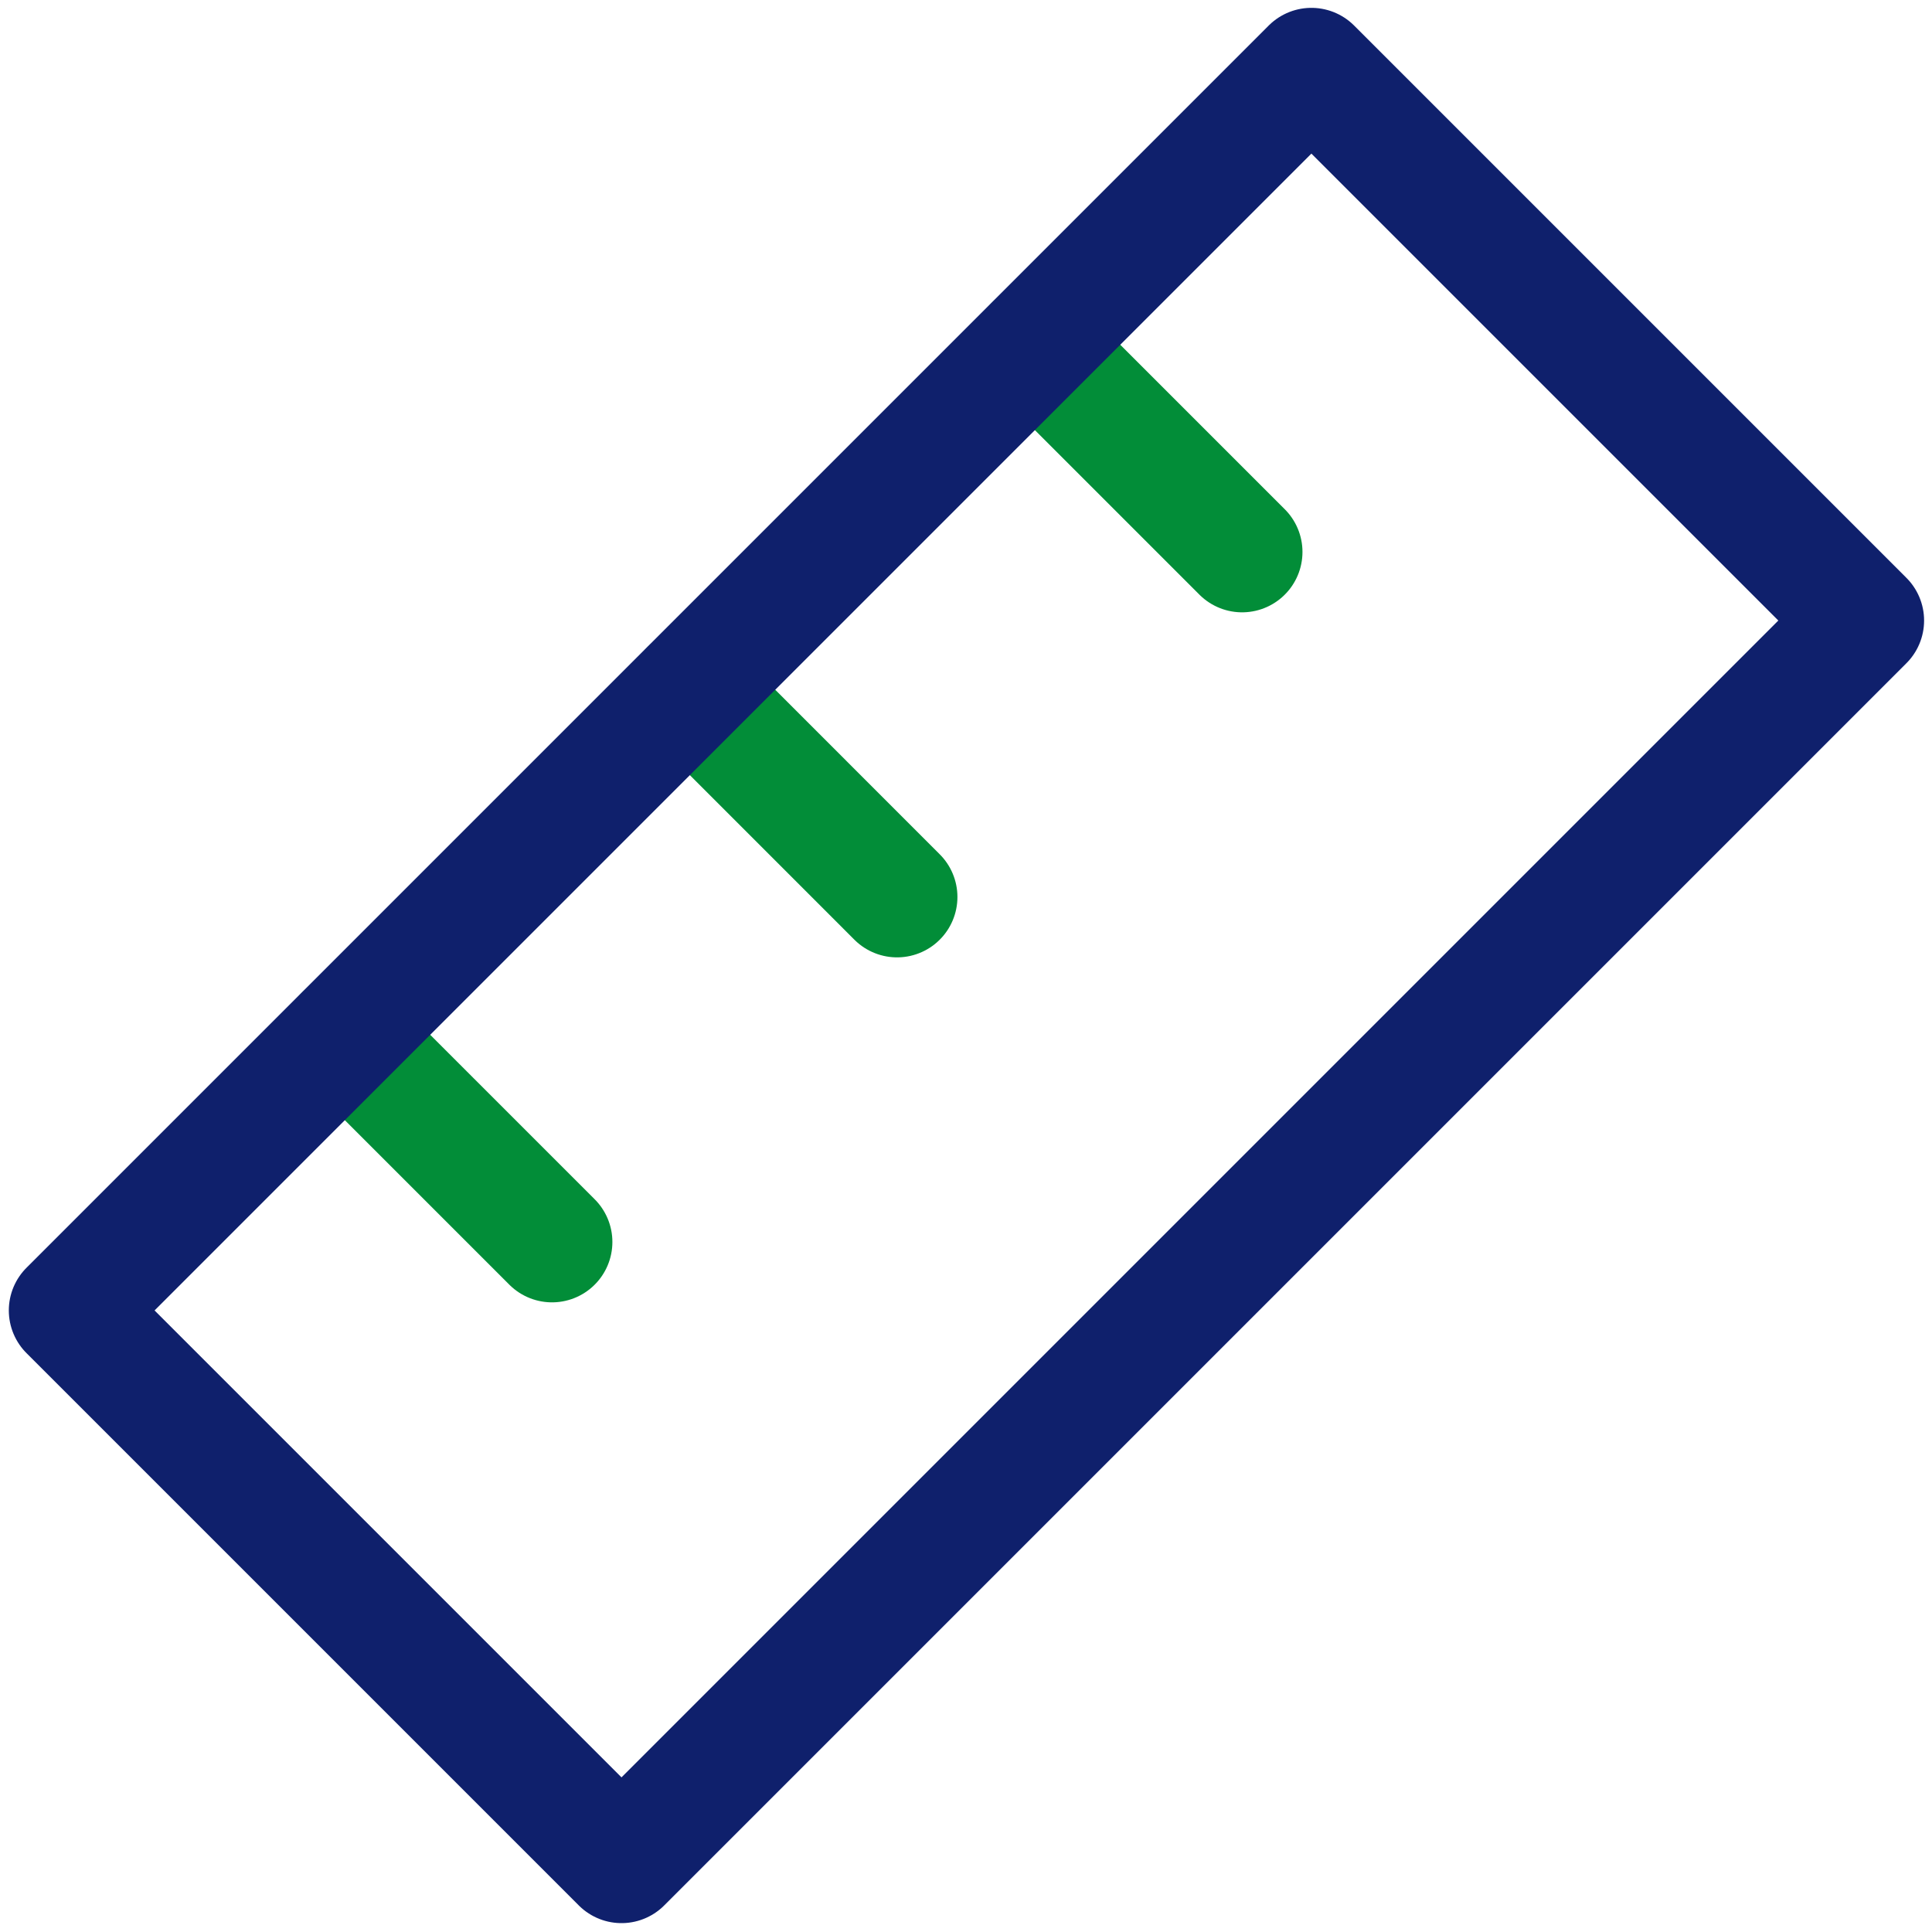 <svg width="32" height="32" viewBox="0 0 32 32" fill="none" xmlns="http://www.w3.org/2000/svg">
<path d="M17.145 5.714L20.573 9.142" stroke="#028D38" stroke-width="2" stroke-linecap="round" stroke-linejoin="round"/>
<path d="M11.43 11.428L14.858 14.857" stroke="#028D38" stroke-width="2" stroke-linecap="round" stroke-linejoin="round"/>
<path d="M5.715 17.143L9.143 20.571" stroke="#028D38" stroke-width="2" stroke-linecap="round" stroke-linejoin="round"/>
<path d="M21.721 1.13L1.146 21.705L10.294 30.853L30.869 10.278L21.721 1.13Z" stroke="#0F206C" stroke-width="2" stroke-linecap="round" stroke-linejoin="round"/>
</svg>
